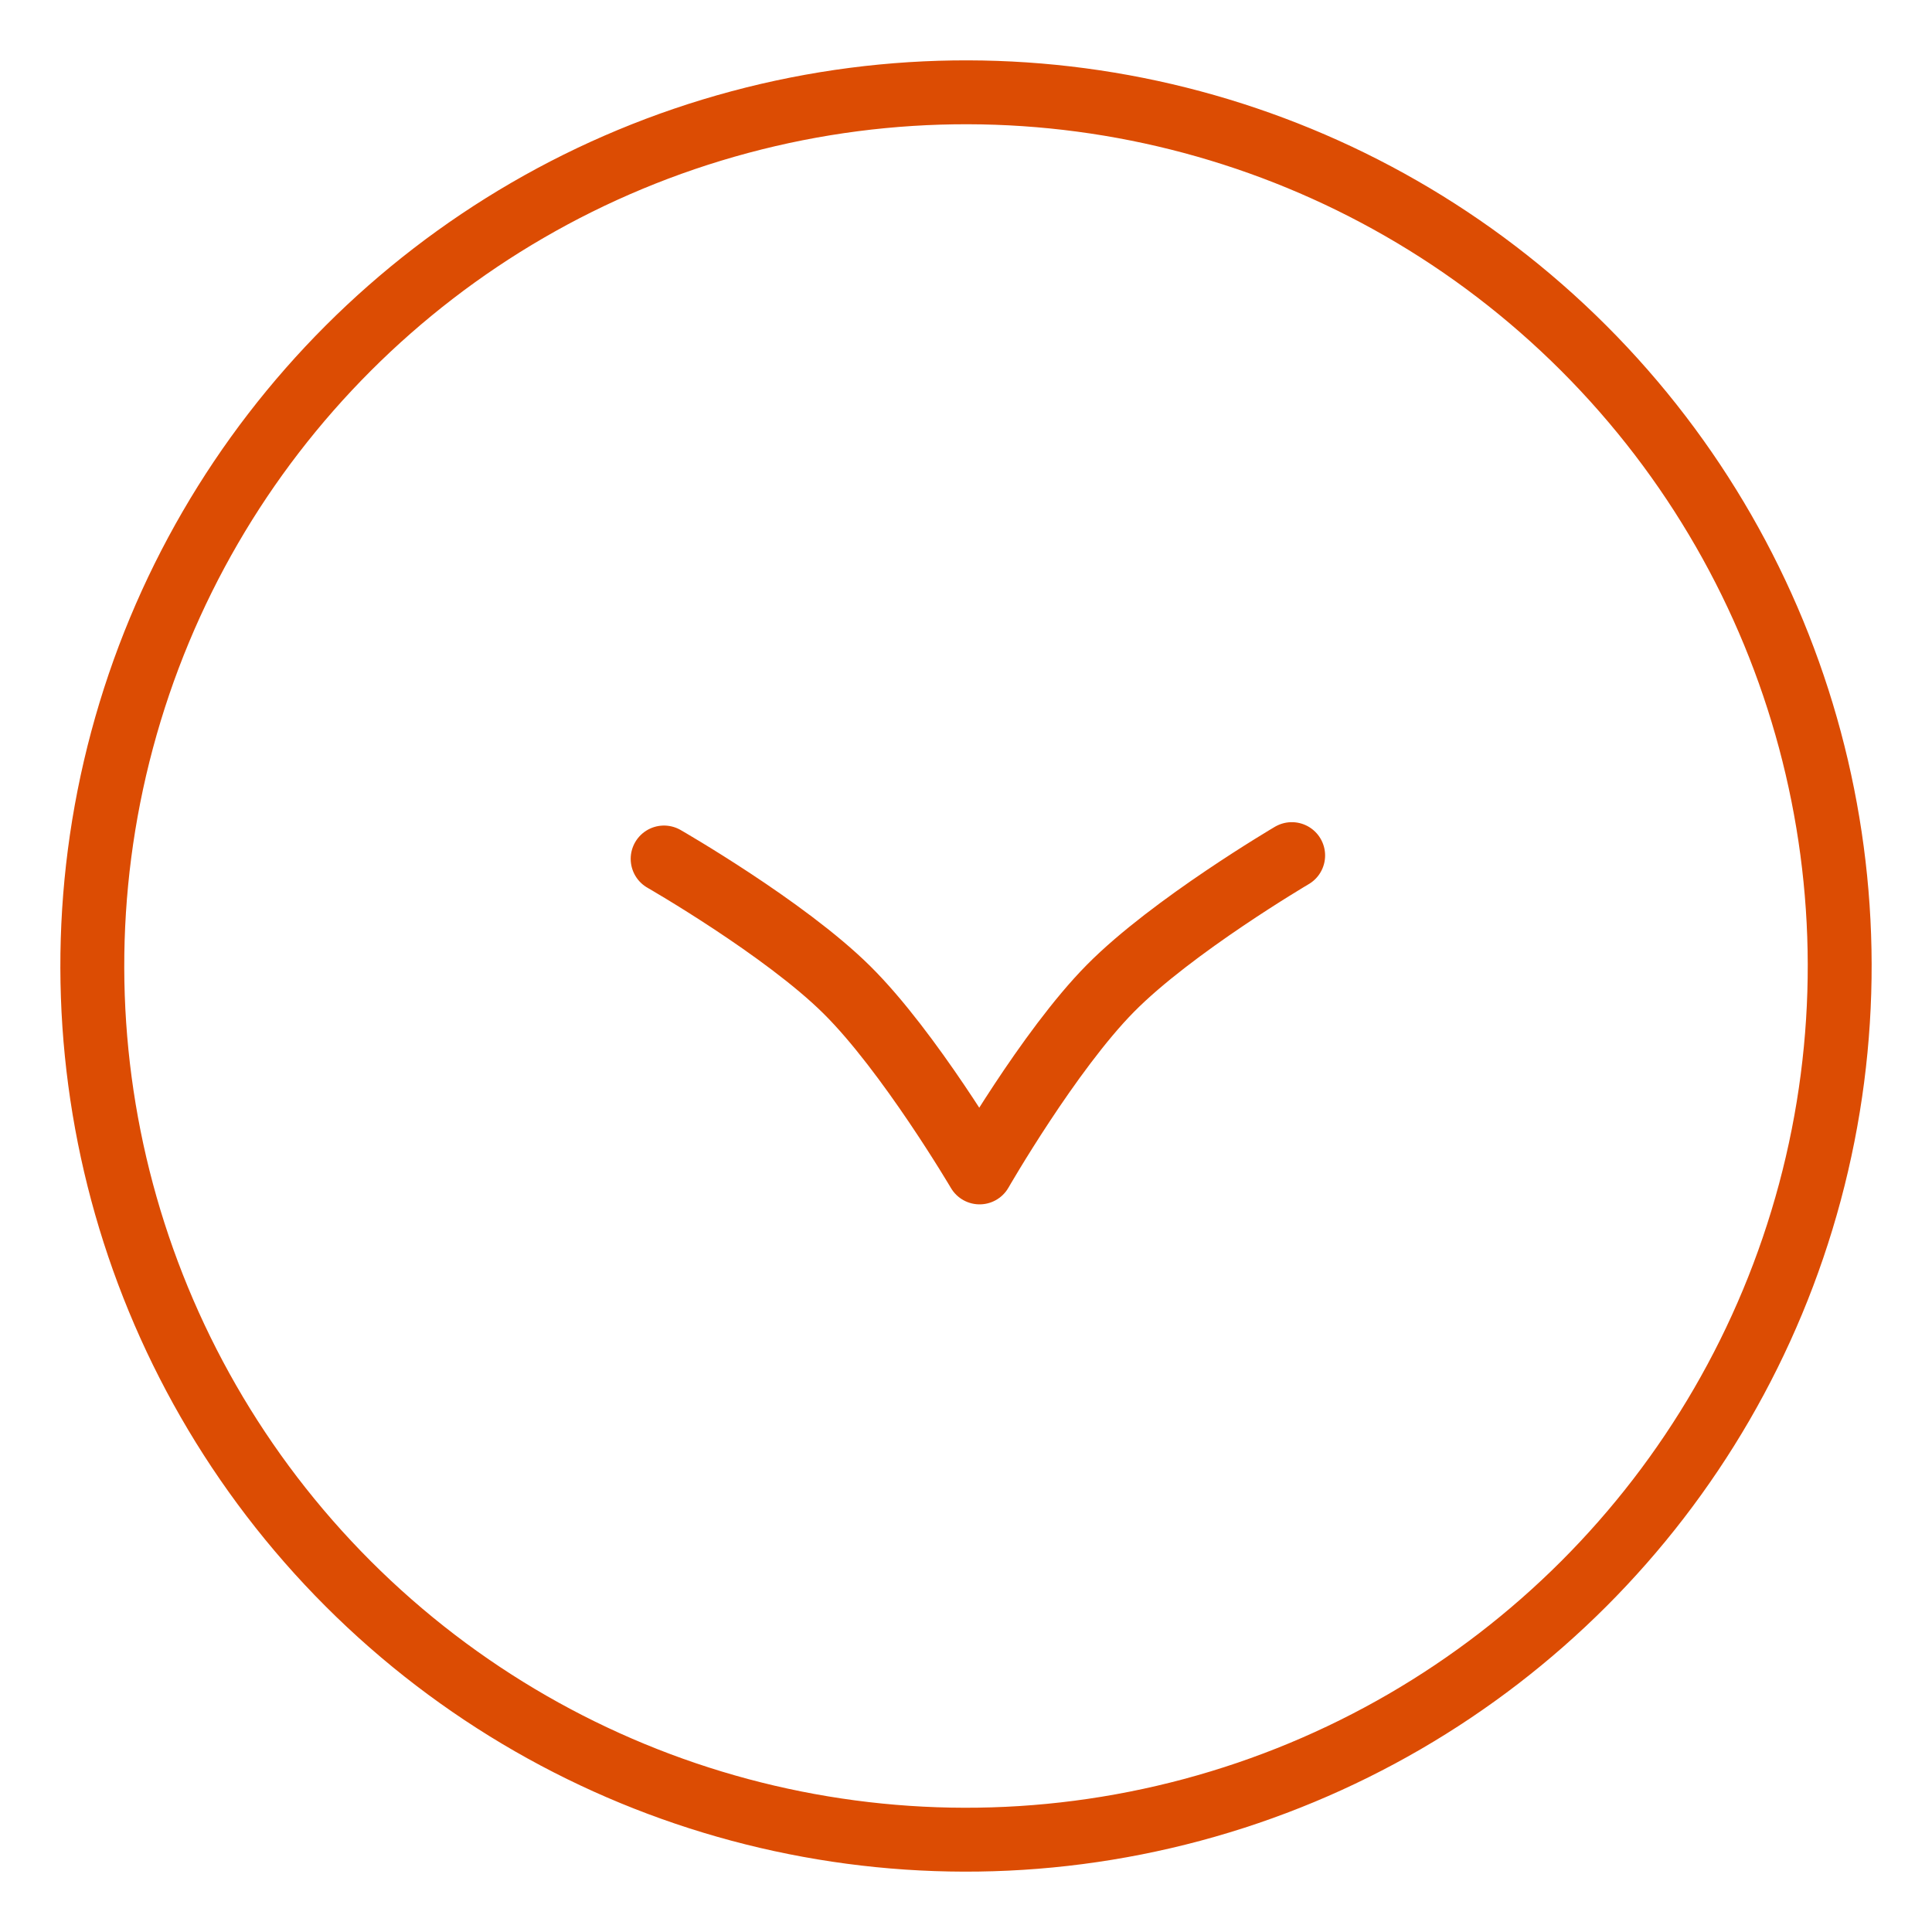 <svg width="28" height="28" viewBox="0 0 28 28" fill="none" xmlns="http://www.w3.org/2000/svg">
<g clip-path="url(#clip0_991_837)">
<path d="M18.722 12.398C18.722 12.398 16.988 13.418 16.094 14.323C15.199 15.228 14.197 16.972 14.197 16.972C14.197 16.972 13.177 15.239 12.272 14.344C11.368 13.449 9.623 12.447 9.623 12.447" stroke="#DC4C03" stroke-width="0.965" stroke-linecap="round" stroke-linejoin="round"/>
<circle cx="14" cy="14" r="12.662" transform="rotate(-45 14 14)" stroke="#DC4C03" stroke-width="0.926"/>
</g>
<defs>
<clipPath id="clip0_991_837">
<rect width="28" height="28" fill="white"/>
</clipPath>
</defs>
</svg>
